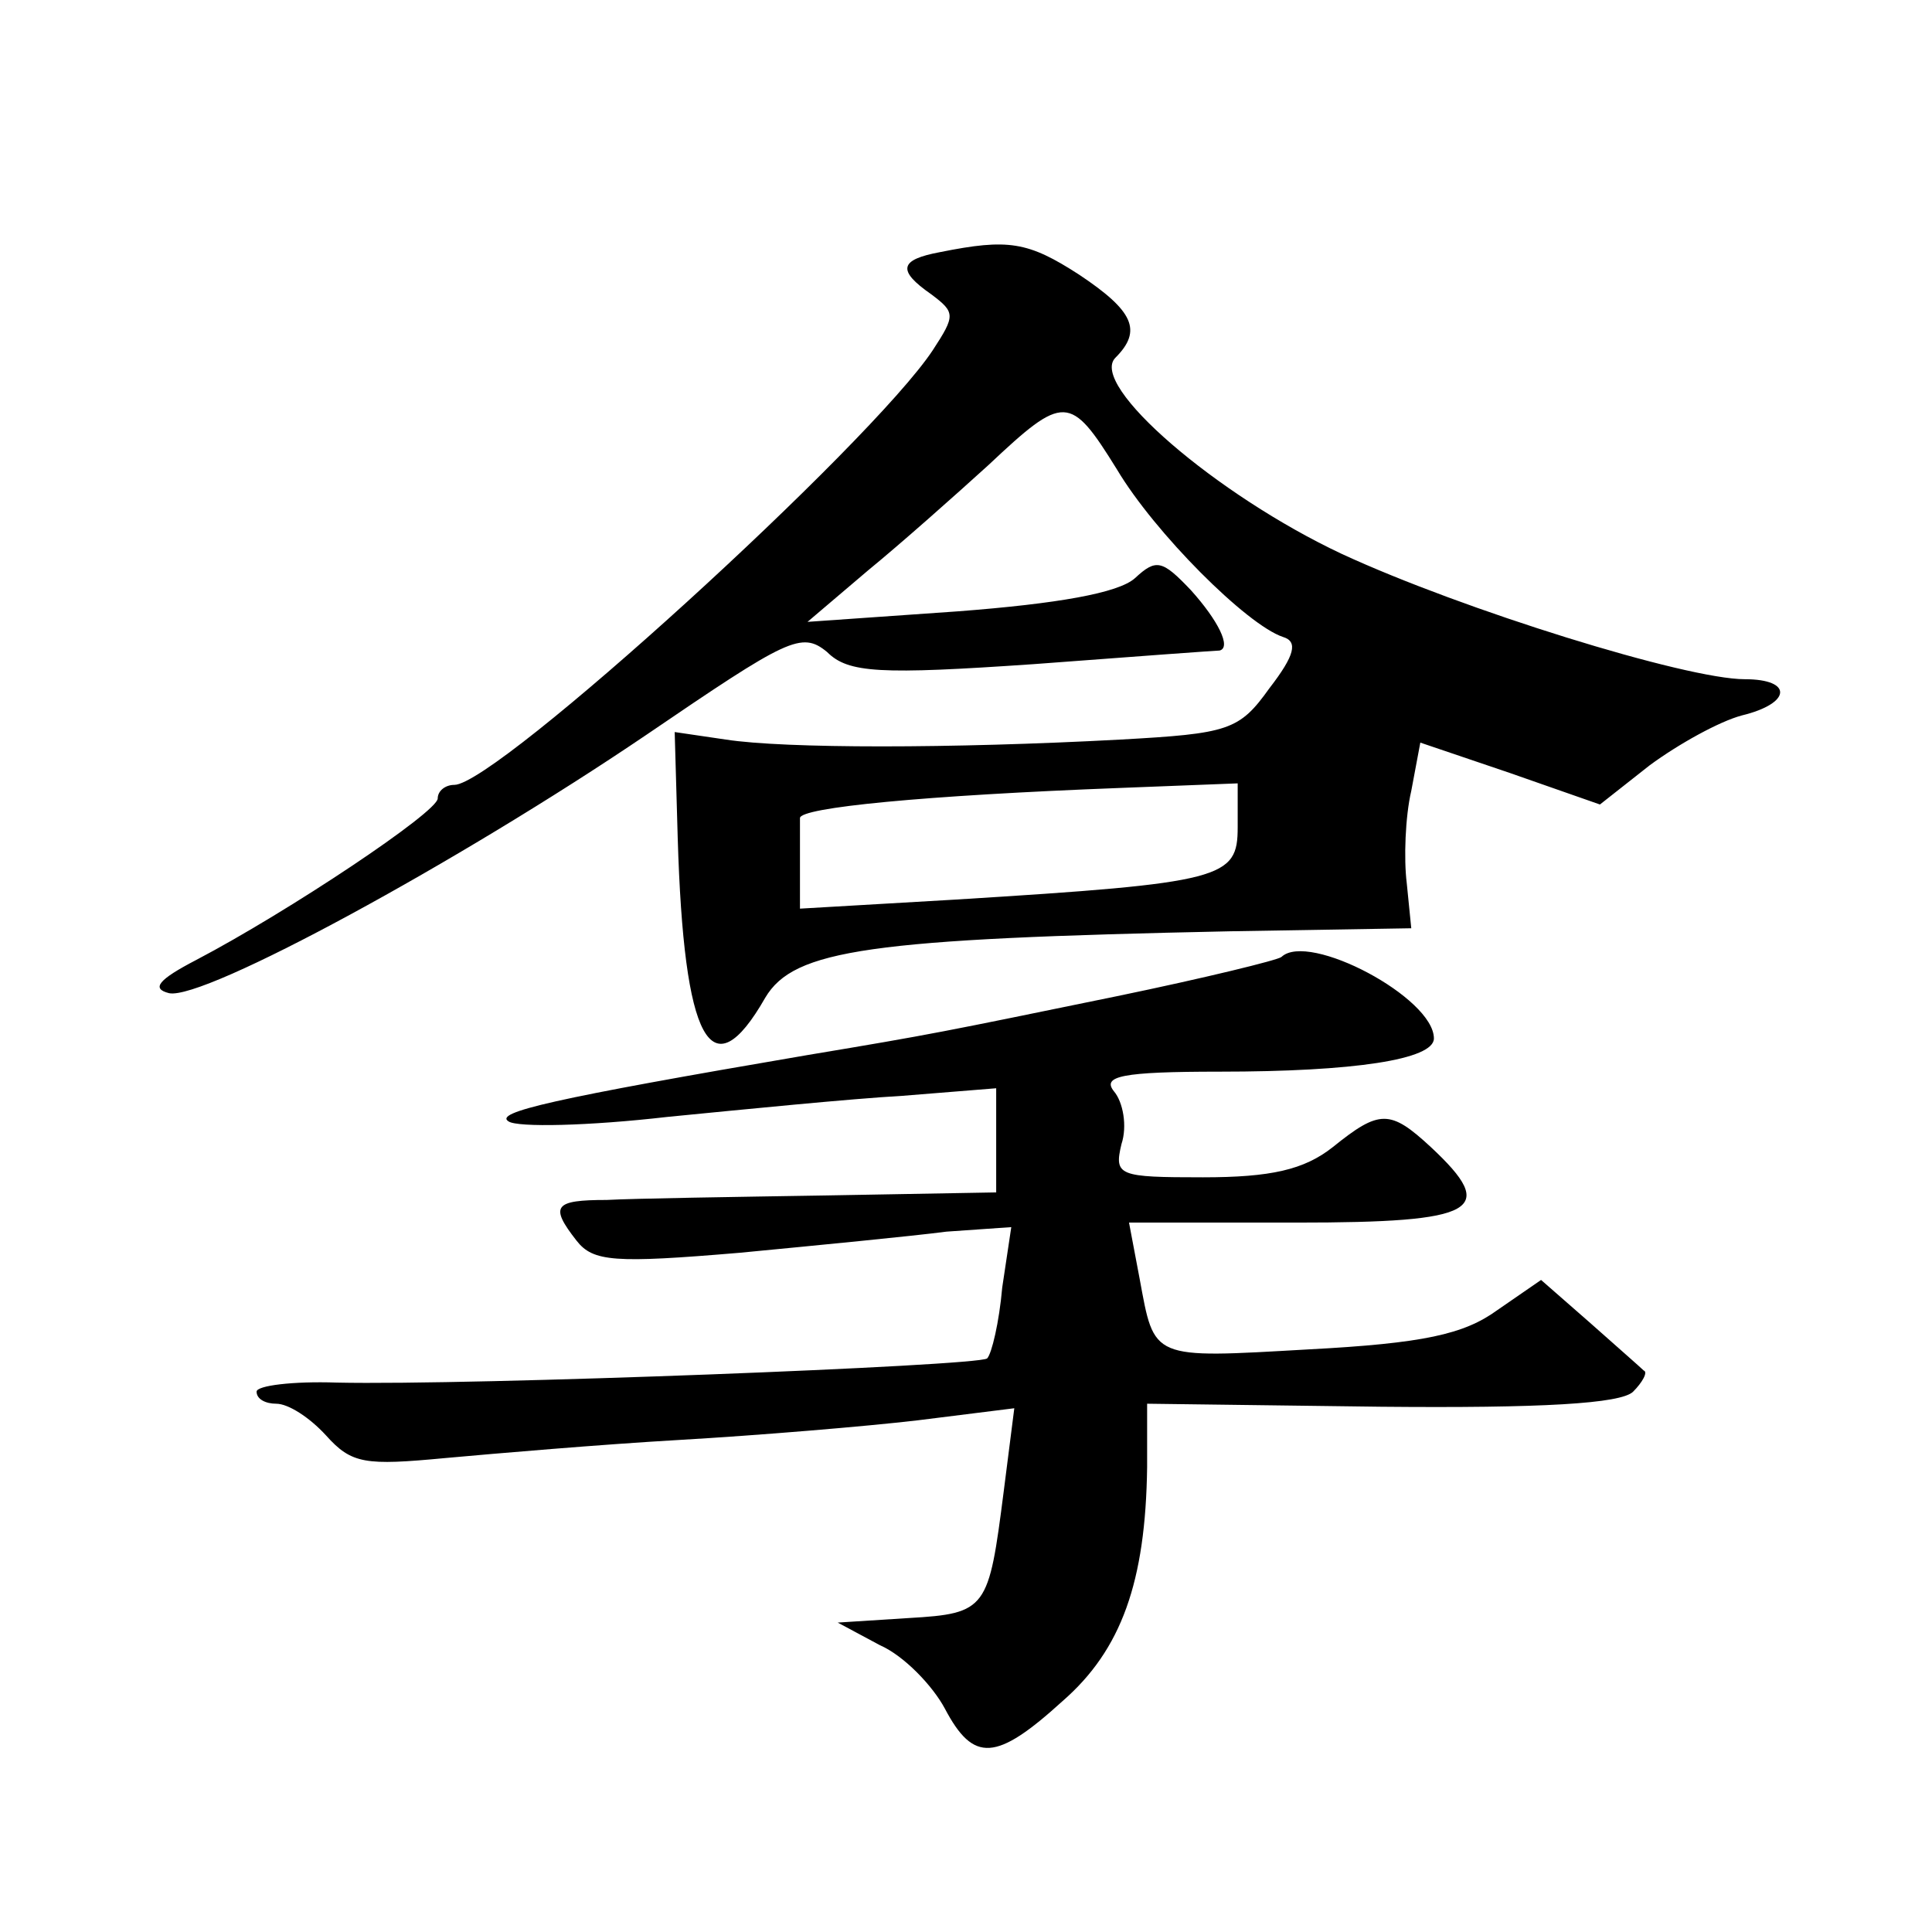 <?xml version="1.0" standalone="no"?>
<!DOCTYPE svg PUBLIC "-//W3C//DTD SVG 20010904//EN"
 "http://www.w3.org/TR/2001/REC-SVG-20010904/DTD/svg10.dtd">
<svg version="1.0" xmlns="http://www.w3.org/2000/svg"
 width="128pt" height="128pt" viewBox="0 0 128 128"
 preserveAspectRatio="xMidYMid meet">
<g transform="translate(0,128) scale(0.1,-0.1)"
fill="#0" stroke="none">
<path d="M623 1113 c-27 -5 -29 -12 -6 -28 16 -12 16 -14 1 -37 -41 -62 -289 -288
-317 -288 -6 0 -11 -4 -11 -9 0 -9 -99 -75 -160 -107 -25 -13 -30 -19 -18 -22 23
-5 192 87 316 171 94 64 103 69 120 55 14 -14 35 -15 137 -8 66 5 121 9 123 9 8
2 -1 20 -19 40 -19 20 -23 21 -37 8 -11 -10 -52 -17 -117 -22 l-100 -7 40 34 c22
18 58 50 80 70 50 47 54 47 85 -3 25 -42 86 -103 110 -111 10 -3 8 -12 -9 -34 -20
-28 -27 -30 -99 -34 -112 -6 -222 -6 -261 0 l-34 5 2 -70 c4 -135 22 -169 58 -106
19 32 69 39 308 44 l120 2 -3 30 c-2 16 -1 44 3 61 l6 32 59 -20 60 -21 33 26 c19
14 46 29 61 33 33 8 34 24 2 24 -39 0 -187 46 -267 83 -83 39 -168 112 -150 130
18 18 12 31 -24 55 -34 22 -47 24 -92 15z m197 -381 c0 -34 -9 -37 -187 -48 l-103
-6 0 26 c0 14 0 29 0 34 0 7 82 15 213 20 l77 3 0 -29z M849 646 c-2 -2 -51 -14
-109 -26 -117 -24 -121 -25 -205 -39 -170 -29 -208 -38 -198 -44 6 -4 53 -3 105
3 51 5 121 12 156 14 l62 5 0 -34 0 -35 -112 -2 c-62 -1 -128 -2 -146 -3 -35 0
-38 -4 -20 -27 11 -14 25 -15 108 -8 52 5 114 11 137 14 l43 3 -6 -40 c-2 -23 -7
-44 -10 -47 -6 -5 -342 -18 -431 -16 -29 1 -53 -2 -53 -6 0 -5 6 -8 13 -8 8 0 22
-9 33 -21 17 -19 26 -20 79 -15 33 3 103 9 155 12 52 3 124 9 158 13 l64 8 -7 -55
c-10 -78 -11 -81 -63 -84 l-47 -3 28 -15 c16 -7 35 -27 43 -42 19 -36 34 -35 78
5 39 34 55 79 56 155 l0 42 155 -2 c106 -1 159 2 167 10 6 6 10 13 7 14 -2 2 -18
16 -36 32 l-32 28 -29 -20 c-22 -16 -49 -22 -125 -26 -105 -6 -102 -7 -112 47 l-7
37 111 0 c120 0 134 8 89 50 -27 25 -34 25 -65 0 -19 -15 -41 -20 -86 -20 -56 0
-59 1 -54 22 4 12 1 28 -5 35 -8 10 5 13 70 13 89 0 142 8 142 22 0 27 -83 71 -101
54z"/>
</g>
</svg>
